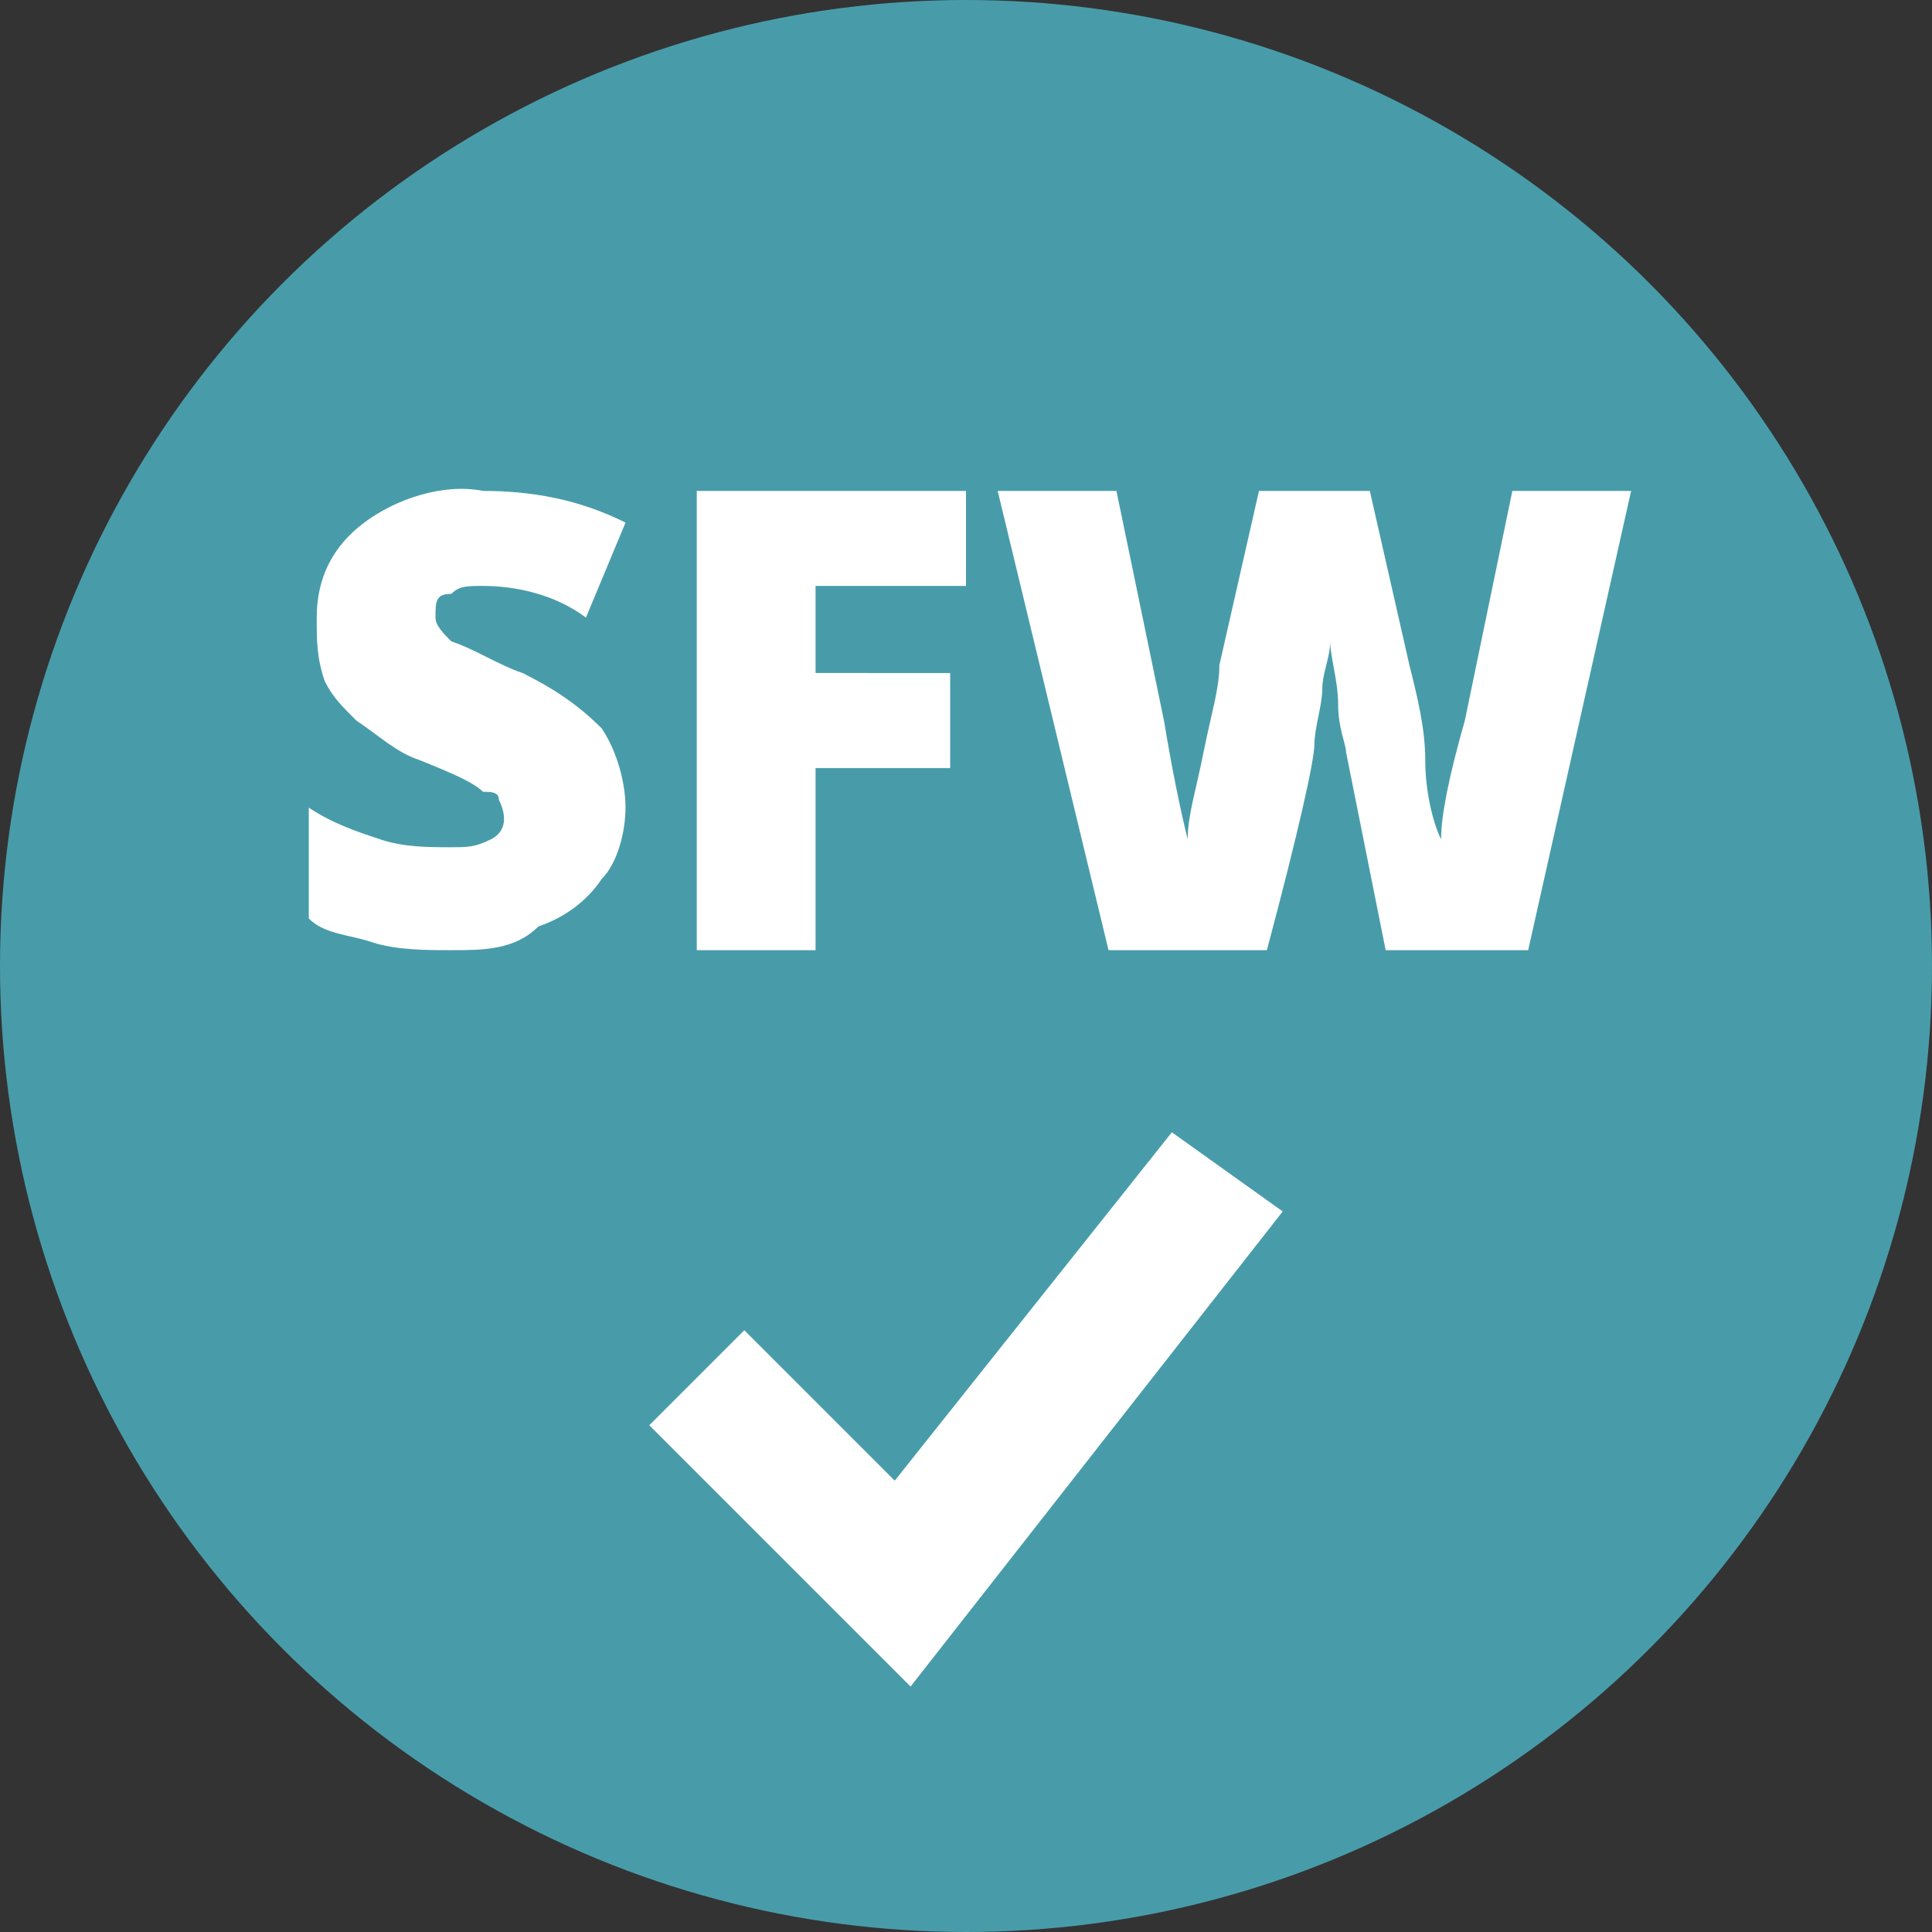 <?xml version="1.0" encoding="utf-8"?>
<!-- Generator: Adobe Illustrator 22.1.0, SVG Export Plug-In . SVG Version: 6.00 Build 0)  -->
<svg version="1.1" id="Layer_1" xmlns="http://www.w3.org/2000/svg" xmlns:xlink="http://www.w3.org/1999/xlink" x="0px" y="0px"
	 viewBox="0 0 24.4 24.4" style="enable-background:new 0 0 24.4 24.4;" xml:space="preserve">
<rect x="0" y="0" width="24.4" height="24.4" fill="#333333" stroke="none"/>
<style type="text/css">
	.st0{fill:#489CAA;}
	.st1{fill:#FFFFFF;}
</style>
<title>SustainabilityRatingsIcons copy</title>
<circle class="st0" cx="12.2" cy="12.2" r="12.2"/>
<path class="st1" d="M7.9,10.2c0,0.3-0.1,0.7-0.3,0.9c-0.2,0.3-0.5,0.5-0.8,0.6C6.5,12,6.1,12,5.7,12c-0.3,0-0.7,0-1-0.1
	c-0.3-0.1-0.6-0.1-0.8-0.3v-1.4c0.3,0.2,0.6,0.3,0.9,0.4c0.3,0.1,0.6,0.1,0.9,0.1c0.2,0,0.3,0,0.5-0.1c0.2-0.1,0.2-0.3,0.1-0.5
	c0-0.1-0.1-0.1-0.2-0.1C6,9.9,5.8,9.8,5.3,9.6C5,9.5,4.8,9.3,4.5,9.1C4.3,8.9,4.2,8.8,4.1,8.6C4,8.3,4,8.1,4,7.8
	c0-0.5,0.2-0.9,0.6-1.2c0.4-0.3,1-0.5,1.5-0.4c0.6,0,1.2,0.1,1.8,0.4L7.4,7.8C7,7.5,6.5,7.4,6.1,7.4c-0.2,0-0.3,0-0.4,0.1
	C5.5,7.5,5.5,7.6,5.5,7.8c0,0.1,0.1,0.2,0.2,0.3C6,8.2,6.3,8.4,6.6,8.5c0.4,0.2,0.7,0.4,1,0.7C7.8,9.5,7.9,9.9,7.9,10.2z"/>
<path class="st1" d="M10.3,12H8.8V6.2h3.4v1.2h-1.9v1.1H12v1.2h-1.7V12z"/>
<path class="st1" d="M19.3,12h-1.8l-0.5-2.5c0-0.1-0.1-0.3-0.1-0.6s-0.1-0.6-0.1-0.8c0,0.2-0.1,0.4-0.1,0.6s-0.1,0.5-0.1,0.7
	s-0.2,1.1-0.6,2.6H14l-1.4-5.8h1.5l0.6,2.9c0.1,0.6,0.2,1.1,0.3,1.5c0-0.3,0.1-0.6,0.2-1.1s0.2-0.8,0.2-1.1l0.5-2.2h1.4l0.5,2.2
	c0.1,0.4,0.2,0.8,0.2,1.2s0.1,0.8,0.2,1c0-0.3,0.1-0.8,0.3-1.5l0.6-2.9h1.5L19.3,12z"/>
<polygon class="st1" points="11.5,21.3 8.2,18 9.4,16.8 11.3,18.7 14.8,14.3 16.2,15.3 "/>
</svg>
